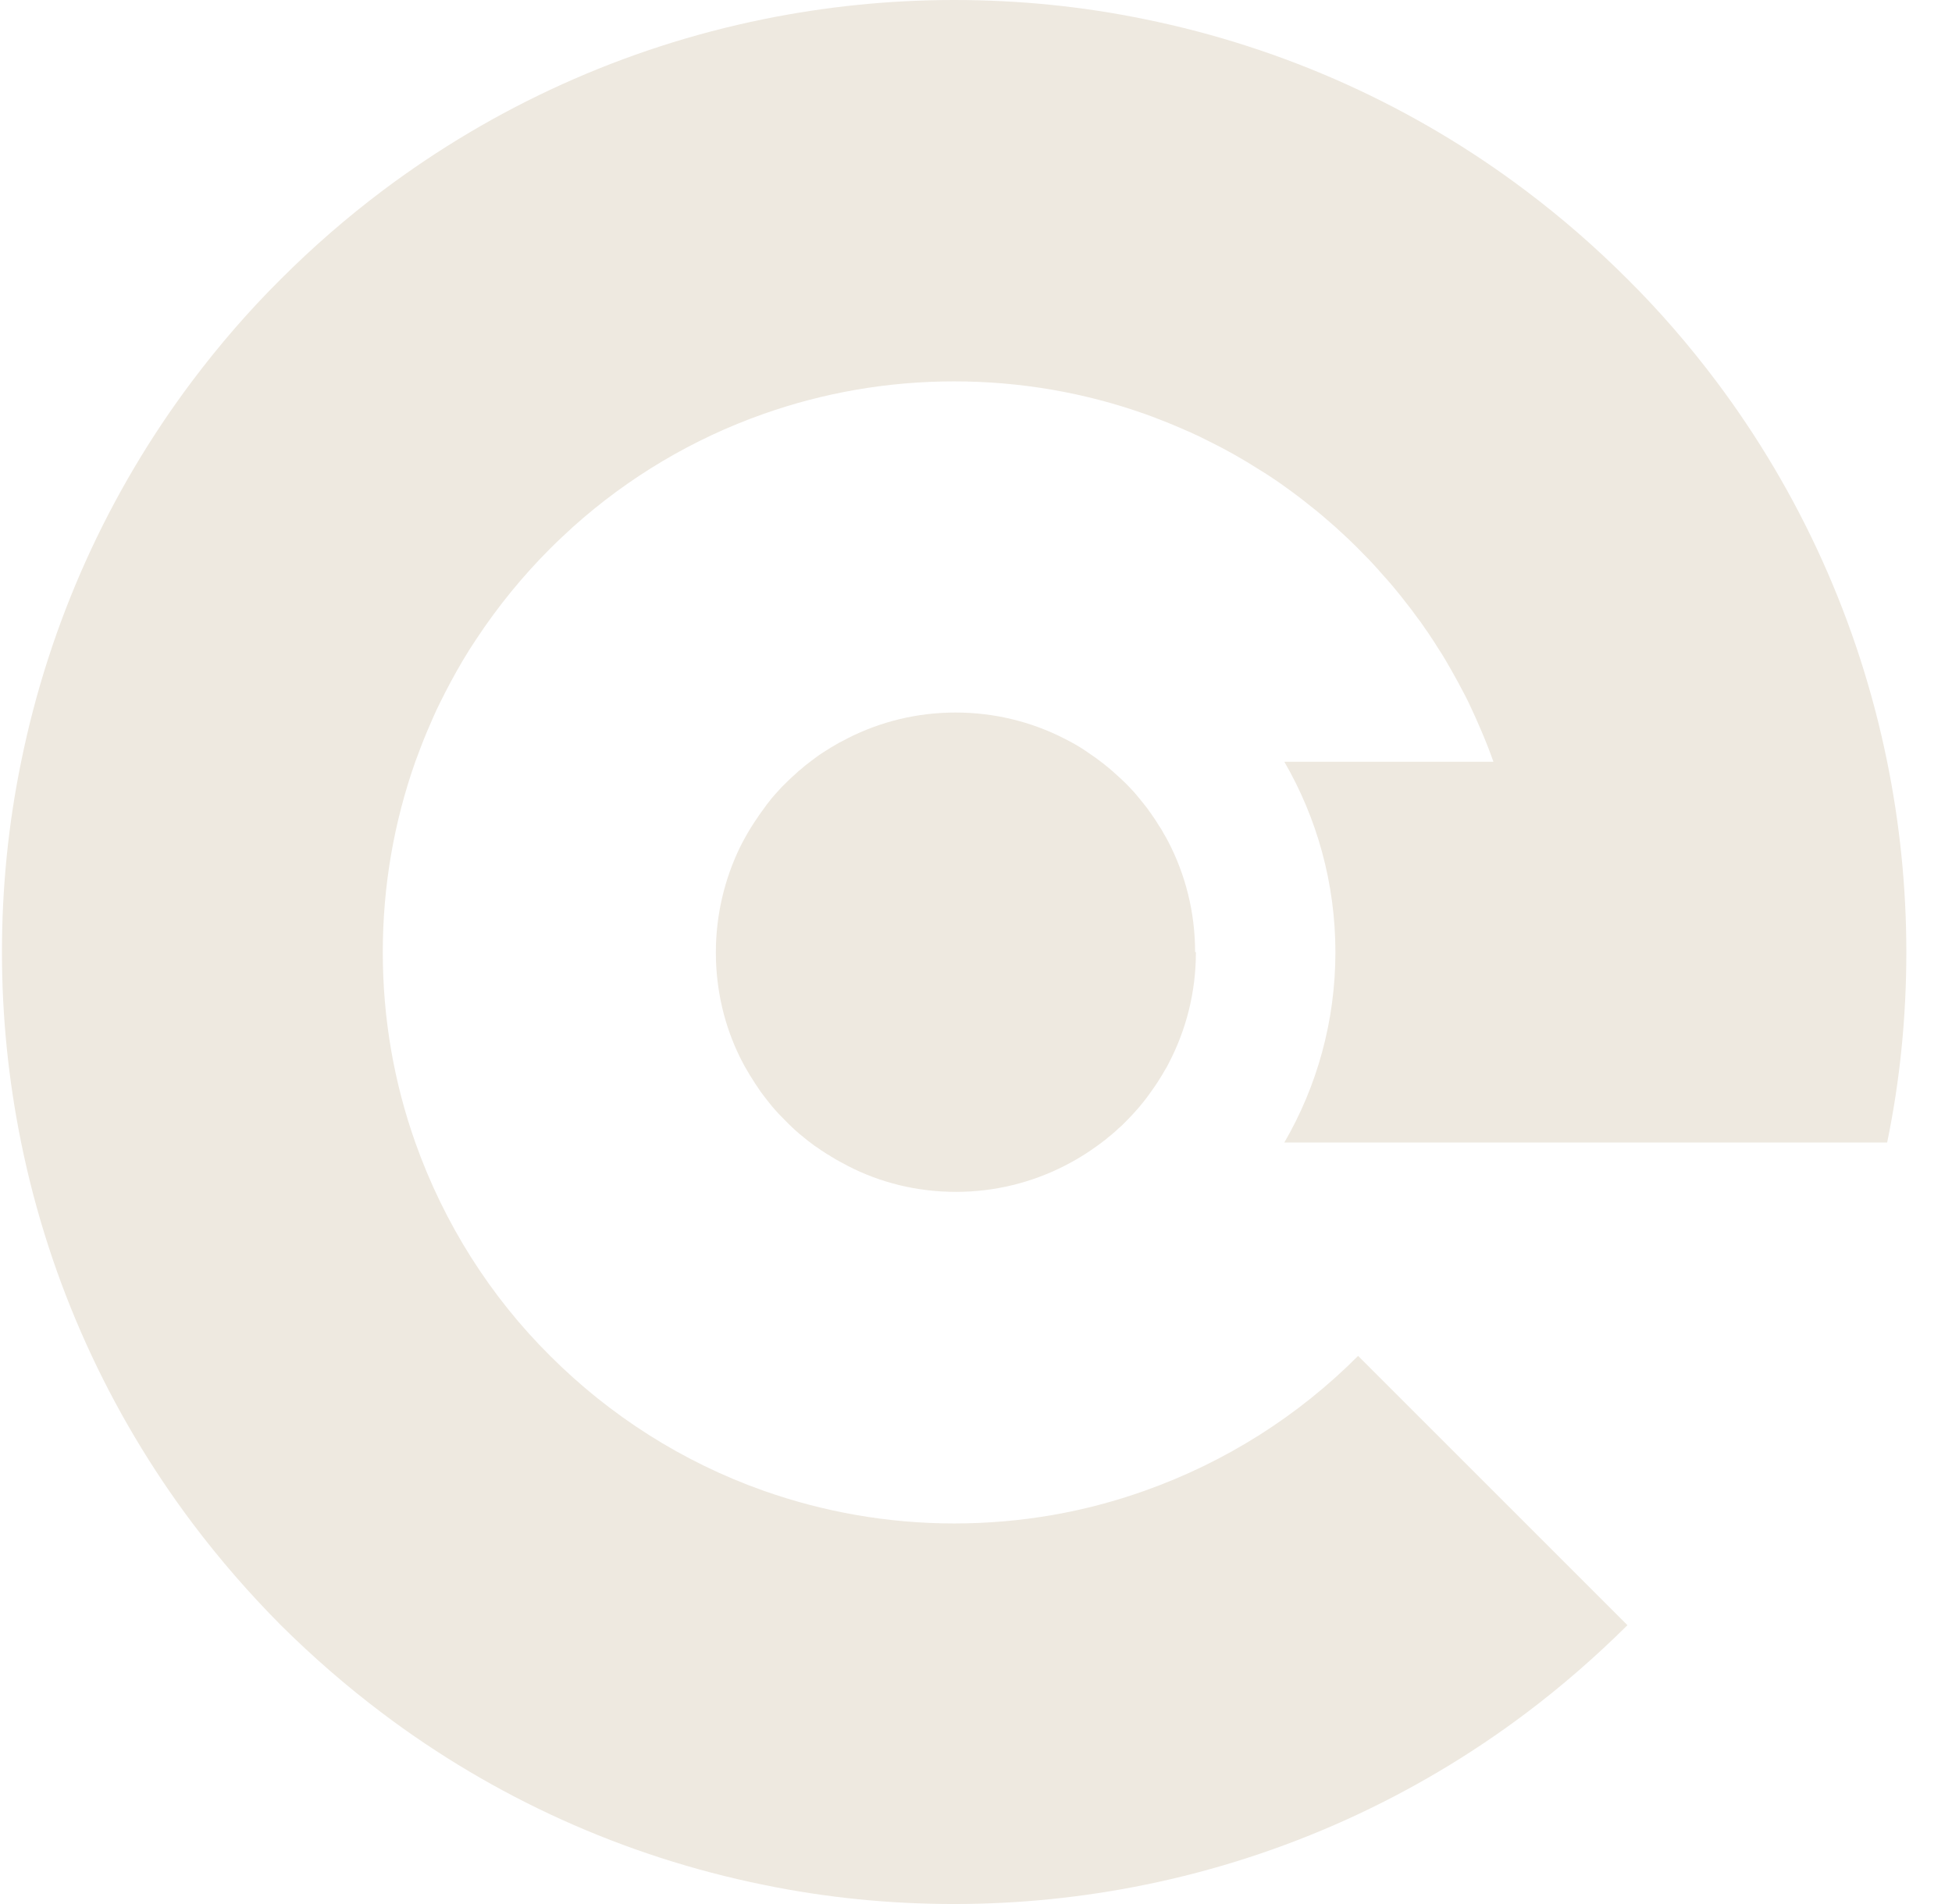 <svg xmlns="http://www.w3.org/2000/svg" width="41" height="40" viewBox="0 0 41 40" fill="none"><path fill-rule="evenodd" clip-rule="evenodd" d="M26.976 24.002C27.659 22.828 28.049 21.458 28.049 20.004C28.049 18.551 27.659 17.18 26.976 16.003H31.368C31.293 15.788 31.21 15.578 31.122 15.372C31.035 15.166 30.943 14.961 30.847 14.759C30.799 14.659 30.746 14.558 30.693 14.461C30.645 14.37 30.597 14.278 30.544 14.186C30.488 14.081 30.426 13.98 30.369 13.879C30.312 13.783 30.256 13.691 30.194 13.599C30.159 13.542 30.124 13.485 30.085 13.428C30.085 13.428 30.081 13.419 30.076 13.415C30.024 13.336 29.975 13.258 29.918 13.183C29.914 13.174 29.905 13.165 29.901 13.157C29.861 13.095 29.818 13.039 29.774 12.982C29.686 12.859 29.594 12.736 29.498 12.618C29.454 12.561 29.411 12.504 29.362 12.447C29.305 12.377 29.249 12.307 29.187 12.237C29.152 12.198 29.117 12.154 29.078 12.115C29.038 12.067 28.995 12.018 28.951 11.97C28.815 11.817 28.671 11.668 28.526 11.524C28.373 11.37 28.211 11.217 28.045 11.068C27.865 10.911 27.686 10.753 27.497 10.609C27.432 10.556 27.361 10.499 27.291 10.447C27.182 10.363 27.073 10.285 26.963 10.206C26.889 10.153 26.81 10.096 26.735 10.048C26.643 9.987 26.552 9.926 26.455 9.869C26.105 9.645 25.742 9.44 25.365 9.256C25.312 9.229 25.26 9.203 25.207 9.177C25.155 9.151 25.102 9.129 25.045 9.102C25.01 9.085 24.975 9.067 24.936 9.054C24.875 9.028 24.818 9.002 24.756 8.975C24.625 8.919 24.494 8.866 24.358 8.813C24.253 8.774 24.148 8.73 24.043 8.695C22.791 8.253 21.447 8.012 20.041 8.012C18.636 8.012 17.291 8.253 16.039 8.695C14.546 9.221 13.189 10.035 12.037 11.068C11.876 11.217 11.713 11.366 11.556 11.524C10.978 12.102 10.457 12.741 10.006 13.424C9.905 13.573 9.813 13.722 9.721 13.875C9.551 14.164 9.393 14.457 9.244 14.759C9.143 14.961 9.056 15.166 8.968 15.372C8.881 15.578 8.802 15.788 8.723 16.003C8.281 17.255 8.04 18.599 8.04 20.004C8.04 21.41 8.281 22.754 8.723 24.002C9.327 25.705 10.299 27.237 11.556 28.485C12.808 29.737 14.332 30.714 16.039 31.318C17.291 31.76 18.636 32.005 20.041 32.005C21.447 32.005 22.791 31.765 24.043 31.318C25.746 30.714 27.274 29.742 28.526 28.485L32.042 32.001L34.183 34.142C33.513 34.807 32.799 35.429 32.042 35.998C29.717 37.745 26.998 38.997 24.043 39.597C22.751 39.86 21.411 40 20.041 40C18.671 40 17.335 39.864 16.039 39.597C13.084 38.997 10.365 37.75 8.04 35.998C7.283 35.429 6.569 34.807 5.899 34.142C5.234 33.472 4.612 32.758 4.043 32.001C2.296 29.676 1.044 26.957 0.444 24.002C0.181 22.71 0.041 21.37 0.041 20.004C0.041 18.638 0.177 17.299 0.444 16.003C1.044 13.047 2.291 10.328 4.038 8.004C4.608 7.246 5.229 6.528 5.899 5.863C6.569 5.193 7.283 4.571 8.04 4.002C10.365 2.255 13.084 1.003 16.039 0.403C17.331 0.14 18.671 0 20.041 0C21.411 0 22.747 0.136 24.043 0.403C26.998 1.003 29.717 2.25 32.042 4.002C32.799 4.571 33.513 5.193 34.183 5.863C34.853 6.528 35.474 7.246 36.044 8.004C37.791 10.328 39.038 13.047 39.638 16.003C39.901 17.294 40.041 18.634 40.041 20.004C40.041 21.375 39.905 22.71 39.638 24.002H26.968H26.976Z" fill="#EEE9E0"></path><path fill-rule="evenodd" clip-rule="evenodd" d="M25.119 20.004C25.119 20.845 24.913 21.637 24.55 22.333C24.52 22.395 24.489 22.451 24.454 22.504C24.427 22.552 24.401 22.6 24.371 22.644C24.296 22.767 24.217 22.881 24.134 22.994C24.069 23.086 23.994 23.178 23.924 23.262C23.876 23.314 23.828 23.371 23.779 23.424C23.731 23.476 23.679 23.529 23.631 23.577C23.587 23.625 23.539 23.669 23.486 23.712C23.486 23.712 23.486 23.712 23.482 23.717C23.442 23.756 23.403 23.791 23.359 23.826C23.337 23.844 23.315 23.866 23.289 23.883C23.263 23.905 23.237 23.927 23.21 23.949C23.202 23.958 23.189 23.966 23.18 23.971C23.127 24.015 23.075 24.05 23.022 24.089C22.917 24.163 22.808 24.238 22.698 24.303C22.584 24.374 22.47 24.435 22.352 24.496C21.669 24.842 20.899 25.039 20.08 25.039C19.261 25.039 18.491 24.846 17.812 24.496C17.755 24.466 17.698 24.435 17.641 24.404C17.632 24.404 17.628 24.395 17.619 24.391C17.576 24.369 17.536 24.347 17.497 24.321C17.475 24.308 17.448 24.295 17.427 24.277C17.387 24.255 17.348 24.233 17.313 24.207C17.287 24.19 17.26 24.172 17.238 24.159C17.195 24.128 17.155 24.098 17.111 24.072C17.055 24.032 17.002 23.988 16.949 23.949C16.844 23.866 16.744 23.783 16.647 23.691C16.599 23.647 16.551 23.599 16.503 23.55C16.455 23.502 16.407 23.454 16.358 23.402C16.31 23.349 16.262 23.297 16.214 23.24C16.135 23.143 16.056 23.043 15.982 22.942C15.899 22.824 15.82 22.701 15.745 22.578C15.71 22.517 15.675 22.46 15.64 22.399C15.636 22.39 15.627 22.377 15.623 22.368C15.597 22.32 15.57 22.263 15.544 22.215C15.216 21.55 15.036 20.797 15.036 20.009C15.036 19.22 15.22 18.463 15.544 17.797C15.575 17.736 15.605 17.675 15.64 17.614C15.719 17.469 15.807 17.325 15.899 17.193C15.929 17.145 15.964 17.097 15.999 17.049C16.034 17.001 16.069 16.952 16.104 16.904C16.139 16.856 16.179 16.812 16.214 16.764C16.258 16.712 16.306 16.659 16.354 16.607C16.398 16.554 16.446 16.506 16.498 16.458C16.542 16.414 16.59 16.366 16.639 16.322C16.687 16.278 16.739 16.234 16.787 16.186C16.787 16.186 16.787 16.186 16.792 16.186C16.831 16.151 16.871 16.12 16.91 16.085C16.945 16.059 16.976 16.033 17.011 16.007C17.024 15.998 17.033 15.989 17.046 15.98C17.063 15.967 17.081 15.954 17.098 15.941C17.116 15.928 17.133 15.915 17.151 15.902C17.195 15.871 17.234 15.84 17.278 15.814C17.392 15.74 17.505 15.67 17.624 15.604C17.685 15.573 17.746 15.543 17.808 15.508C18.491 15.162 19.257 14.969 20.071 14.969C20.886 14.969 21.656 15.162 22.339 15.508C22.4 15.538 22.457 15.569 22.514 15.6C22.628 15.661 22.742 15.731 22.847 15.805C23.07 15.954 23.28 16.116 23.473 16.296C23.521 16.34 23.569 16.383 23.618 16.431C23.674 16.484 23.727 16.541 23.779 16.598C23.779 16.598 23.784 16.602 23.788 16.607C23.81 16.628 23.832 16.655 23.85 16.677C23.858 16.685 23.867 16.694 23.872 16.703C23.92 16.76 23.968 16.817 24.012 16.874C24.064 16.935 24.112 17 24.16 17.071C24.169 17.084 24.182 17.097 24.191 17.114C24.191 17.114 24.195 17.123 24.2 17.128C24.248 17.193 24.292 17.263 24.335 17.333C24.335 17.342 24.344 17.351 24.353 17.36C24.384 17.403 24.41 17.452 24.436 17.5C24.471 17.557 24.502 17.614 24.533 17.671C24.896 18.367 25.102 19.159 25.102 20L25.119 20.004Z" fill="#EEE9E0"></path></svg>